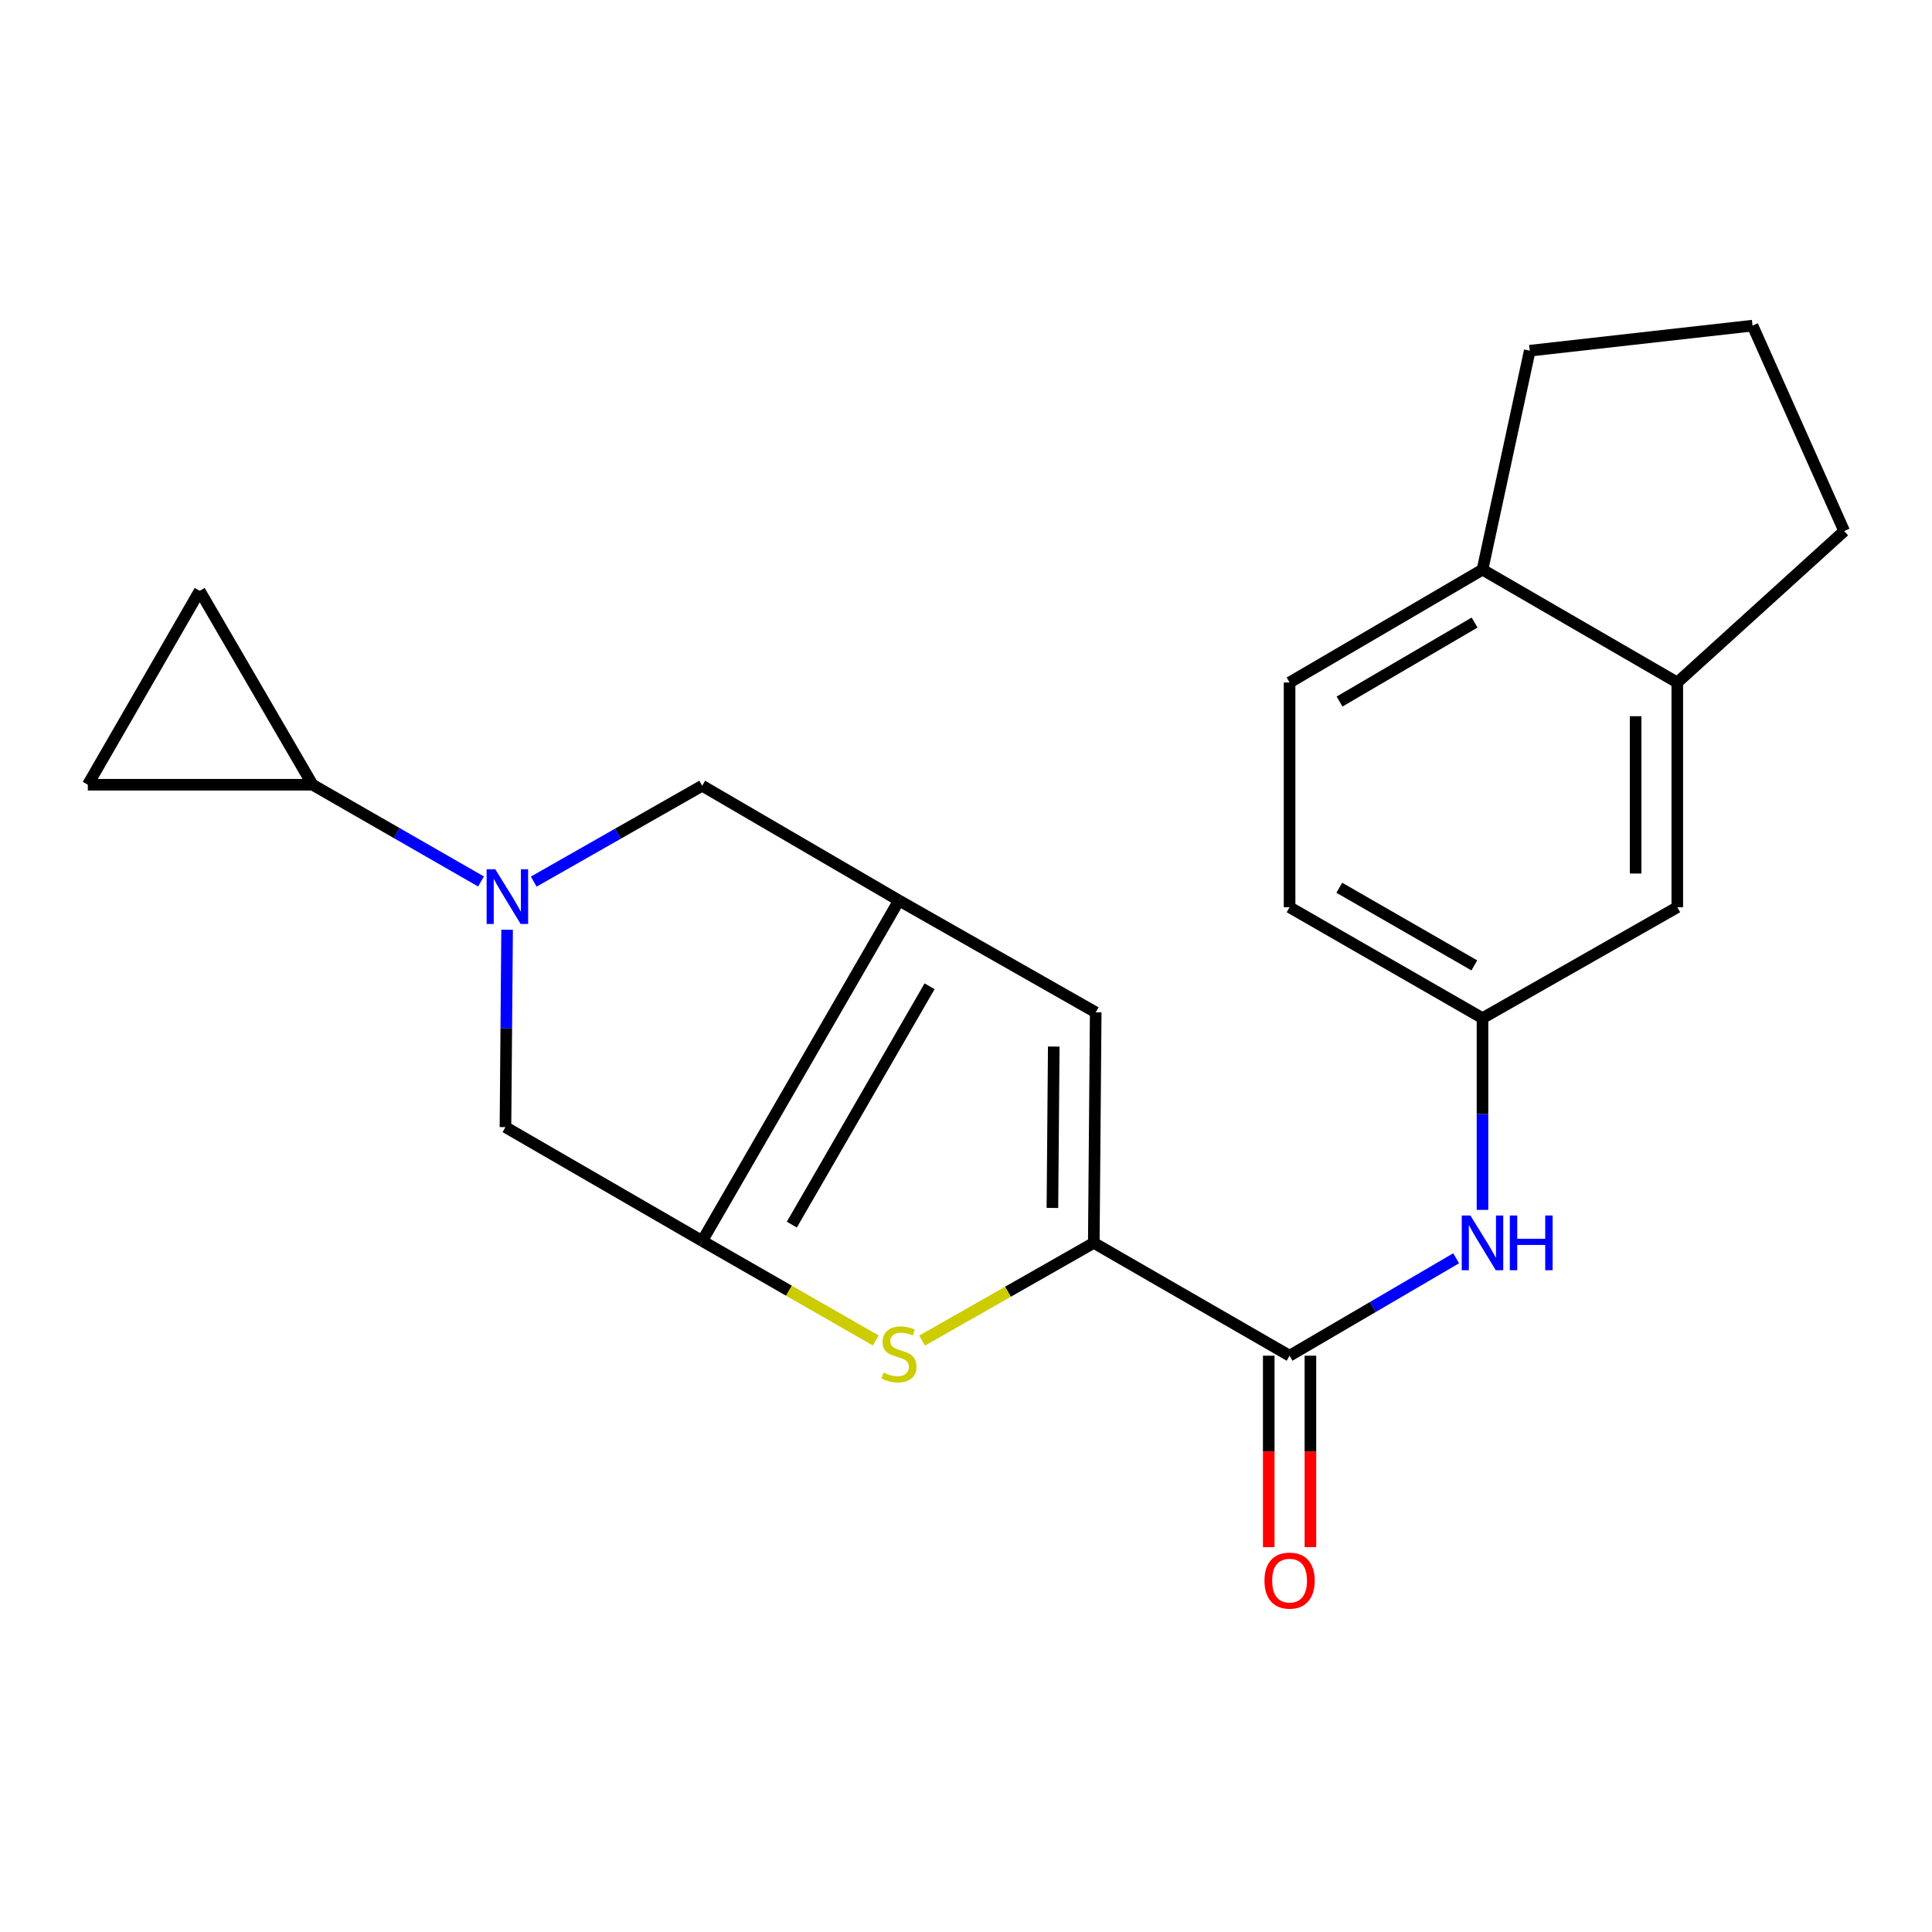 <?xml version='1.0' encoding='iso-8859-1'?>
<svg version='1.1' baseProfile='full'
              xmlns='http://www.w3.org/2000/svg'
                      xmlns:rdkit='http://www.rdkit.org/xml'
                      xmlns:xlink='http://www.w3.org/1999/xlink'
                  xml:space='preserve'
width='1000px' height='1000px' viewBox='0 0 1000 1000'>
<!-- END OF HEADER -->
<rect style='opacity:1.0;fill:#FFFFFF;stroke:none' width='1000' height='1000' x='0' y='0'> </rect>
<path class='bond-0' d='M 465.298,466.078 L 363.455,642.31' style='fill:none;fill-rule:evenodd;stroke:#000000;stroke-width:6px;stroke-linecap:butt;stroke-linejoin:miter;stroke-opacity:1' />
<path class='bond-0' d='M 481.146,510.499 L 409.857,633.862' style='fill:none;fill-rule:evenodd;stroke:#000000;stroke-width:6px;stroke-linecap:butt;stroke-linejoin:miter;stroke-opacity:1' />
<path class='bond-4' d='M 465.298,466.078 L 567.14,523.991' style='fill:none;fill-rule:evenodd;stroke:#000000;stroke-width:6px;stroke-linecap:butt;stroke-linejoin:miter;stroke-opacity:1' />
<path class='bond-7' d='M 465.298,466.078 L 363.455,406.691' style='fill:none;fill-rule:evenodd;stroke:#000000;stroke-width:6px;stroke-linecap:butt;stroke-linejoin:miter;stroke-opacity:1' />
<path class='bond-3' d='M 363.455,642.31 L 408.369,668.067' style='fill:none;fill-rule:evenodd;stroke:#000000;stroke-width:6px;stroke-linecap:butt;stroke-linejoin:miter;stroke-opacity:1' />
<path class='bond-3' d='M 408.369,668.067 L 453.283,693.824' style='fill:none;fill-rule:evenodd;stroke:#CCCC00;stroke-width:6px;stroke-linecap:butt;stroke-linejoin:miter;stroke-opacity:1' />
<path class='bond-8' d='M 363.455,642.31 L 261.625,583.402' style='fill:none;fill-rule:evenodd;stroke:#000000;stroke-width:6px;stroke-linecap:butt;stroke-linejoin:miter;stroke-opacity:1' />
<path class='bond-1' d='M 566.145,643.304 L 567.14,523.991' style='fill:none;fill-rule:evenodd;stroke:#000000;stroke-width:6px;stroke-linecap:butt;stroke-linejoin:miter;stroke-opacity:1' />
<path class='bond-1' d='M 544.726,625.227 L 545.422,541.708' style='fill:none;fill-rule:evenodd;stroke:#000000;stroke-width:6px;stroke-linecap:butt;stroke-linejoin:miter;stroke-opacity:1' />
<path class='bond-5' d='M 566.145,643.304 L 667.484,701.709' style='fill:none;fill-rule:evenodd;stroke:#000000;stroke-width:6px;stroke-linecap:butt;stroke-linejoin:miter;stroke-opacity:1' />
<path class='bond-23' d='M 566.145,643.304 L 521.712,668.599' style='fill:none;fill-rule:evenodd;stroke:#000000;stroke-width:6px;stroke-linecap:butt;stroke-linejoin:miter;stroke-opacity:1' />
<path class='bond-23' d='M 521.712,668.599 L 477.279,693.894' style='fill:none;fill-rule:evenodd;stroke:#CCCC00;stroke-width:6px;stroke-linecap:butt;stroke-linejoin:miter;stroke-opacity:1' />
<path class='bond-2' d='M 276.26,456.324 L 319.858,431.507' style='fill:none;fill-rule:evenodd;stroke:#0000FF;stroke-width:6px;stroke-linecap:butt;stroke-linejoin:miter;stroke-opacity:1' />
<path class='bond-2' d='M 319.858,431.507 L 363.455,406.691' style='fill:none;fill-rule:evenodd;stroke:#000000;stroke-width:6px;stroke-linecap:butt;stroke-linejoin:miter;stroke-opacity:1' />
<path class='bond-6' d='M 248.972,456.252 L 205.372,431.214' style='fill:none;fill-rule:evenodd;stroke:#0000FF;stroke-width:6px;stroke-linecap:butt;stroke-linejoin:miter;stroke-opacity:1' />
<path class='bond-6' d='M 205.372,431.214 L 161.772,406.176' style='fill:none;fill-rule:evenodd;stroke:#000000;stroke-width:6px;stroke-linecap:butt;stroke-linejoin:miter;stroke-opacity:1' />
<path class='bond-22' d='M 262.477,481.232 L 262.051,532.317' style='fill:none;fill-rule:evenodd;stroke:#0000FF;stroke-width:6px;stroke-linecap:butt;stroke-linejoin:miter;stroke-opacity:1' />
<path class='bond-22' d='M 262.051,532.317 L 261.625,583.402' style='fill:none;fill-rule:evenodd;stroke:#000000;stroke-width:6px;stroke-linecap:butt;stroke-linejoin:miter;stroke-opacity:1' />
<path class='bond-9' d='M 667.484,701.709 L 710.595,676.493' style='fill:none;fill-rule:evenodd;stroke:#000000;stroke-width:6px;stroke-linecap:butt;stroke-linejoin:miter;stroke-opacity:1' />
<path class='bond-9' d='M 710.595,676.493 L 753.705,651.278' style='fill:none;fill-rule:evenodd;stroke:#0000FF;stroke-width:6px;stroke-linecap:butt;stroke-linejoin:miter;stroke-opacity:1' />
<path class='bond-14' d='M 656.7,701.709 L 656.7,751.259' style='fill:none;fill-rule:evenodd;stroke:#000000;stroke-width:6px;stroke-linecap:butt;stroke-linejoin:miter;stroke-opacity:1' />
<path class='bond-14' d='M 656.7,751.259 L 656.7,800.81' style='fill:none;fill-rule:evenodd;stroke:#FF0000;stroke-width:6px;stroke-linecap:butt;stroke-linejoin:miter;stroke-opacity:1' />
<path class='bond-14' d='M 678.269,701.709 L 678.269,751.259' style='fill:none;fill-rule:evenodd;stroke:#000000;stroke-width:6px;stroke-linecap:butt;stroke-linejoin:miter;stroke-opacity:1' />
<path class='bond-14' d='M 678.269,751.259 L 678.269,800.81' style='fill:none;fill-rule:evenodd;stroke:#FF0000;stroke-width:6px;stroke-linecap:butt;stroke-linejoin:miter;stroke-opacity:1' />
<path class='bond-10' d='M 161.772,406.176 L 103.356,305.819' style='fill:none;fill-rule:evenodd;stroke:#000000;stroke-width:6px;stroke-linecap:butt;stroke-linejoin:miter;stroke-opacity:1' />
<path class='bond-11' d='M 161.772,406.176 L 45.455,406.176' style='fill:none;fill-rule:evenodd;stroke:#000000;stroke-width:6px;stroke-linecap:butt;stroke-linejoin:miter;stroke-opacity:1' />
<path class='bond-13' d='M 767.337,626.237 L 767.337,576.618' style='fill:none;fill-rule:evenodd;stroke:#0000FF;stroke-width:6px;stroke-linecap:butt;stroke-linejoin:miter;stroke-opacity:1' />
<path class='bond-13' d='M 767.337,576.618 L 767.337,526.999' style='fill:none;fill-rule:evenodd;stroke:#000000;stroke-width:6px;stroke-linecap:butt;stroke-linejoin:miter;stroke-opacity:1' />
<path class='bond-24' d='M 103.356,305.819 L 45.455,406.176' style='fill:none;fill-rule:evenodd;stroke:#000000;stroke-width:6px;stroke-linecap:butt;stroke-linejoin:miter;stroke-opacity:1' />
<path class='bond-12' d='M 868.161,353.259 L 868.161,469.589' style='fill:none;fill-rule:evenodd;stroke:#000000;stroke-width:6px;stroke-linecap:butt;stroke-linejoin:miter;stroke-opacity:1' />
<path class='bond-12' d='M 846.592,370.709 L 846.592,452.139' style='fill:none;fill-rule:evenodd;stroke:#000000;stroke-width:6px;stroke-linecap:butt;stroke-linejoin:miter;stroke-opacity:1' />
<path class='bond-19' d='M 868.161,353.259 L 954.545,274.879' style='fill:none;fill-rule:evenodd;stroke:#000000;stroke-width:6px;stroke-linecap:butt;stroke-linejoin:miter;stroke-opacity:1' />
<path class='bond-25' d='M 868.161,353.259 L 767.337,294.855' style='fill:none;fill-rule:evenodd;stroke:#000000;stroke-width:6px;stroke-linecap:butt;stroke-linejoin:miter;stroke-opacity:1' />
<path class='bond-15' d='M 767.337,526.999 L 868.161,469.589' style='fill:none;fill-rule:evenodd;stroke:#000000;stroke-width:6px;stroke-linecap:butt;stroke-linejoin:miter;stroke-opacity:1' />
<path class='bond-18' d='M 767.337,526.999 L 667.484,469.589' style='fill:none;fill-rule:evenodd;stroke:#000000;stroke-width:6px;stroke-linecap:butt;stroke-linejoin:miter;stroke-opacity:1' />
<path class='bond-18' d='M 763.11,499.688 L 693.213,459.501' style='fill:none;fill-rule:evenodd;stroke:#000000;stroke-width:6px;stroke-linecap:butt;stroke-linejoin:miter;stroke-opacity:1' />
<path class='bond-16' d='M 767.337,294.855 L 667.484,353.259' style='fill:none;fill-rule:evenodd;stroke:#000000;stroke-width:6px;stroke-linecap:butt;stroke-linejoin:miter;stroke-opacity:1' />
<path class='bond-16' d='M 763.249,322.234 L 693.352,363.117' style='fill:none;fill-rule:evenodd;stroke:#000000;stroke-width:6px;stroke-linecap:butt;stroke-linejoin:miter;stroke-opacity:1' />
<path class='bond-21' d='M 767.337,294.855 L 791.794,181.521' style='fill:none;fill-rule:evenodd;stroke:#000000;stroke-width:6px;stroke-linecap:butt;stroke-linejoin:miter;stroke-opacity:1' />
<path class='bond-17' d='M 667.484,353.259 L 667.484,469.589' style='fill:none;fill-rule:evenodd;stroke:#000000;stroke-width:6px;stroke-linecap:butt;stroke-linejoin:miter;stroke-opacity:1' />
<path class='bond-20' d='M 954.545,274.879 L 907.117,168.544' style='fill:none;fill-rule:evenodd;stroke:#000000;stroke-width:6px;stroke-linecap:butt;stroke-linejoin:miter;stroke-opacity:1' />
<path class='bond-26' d='M 907.117,168.544 L 791.794,181.521' style='fill:none;fill-rule:evenodd;stroke:#000000;stroke-width:6px;stroke-linecap:butt;stroke-linejoin:miter;stroke-opacity:1' />
<path  class='atom-3' d='M 256.36 449.929
L 265.64 464.929
Q 266.56 466.409, 268.04 469.089
Q 269.52 471.769, 269.6 471.929
L 269.6 449.929
L 273.36 449.929
L 273.36 478.249
L 269.48 478.249
L 259.52 461.849
Q 258.36 459.929, 257.12 457.729
Q 255.92 455.529, 255.56 454.849
L 255.56 478.249
L 251.88 478.249
L 251.88 449.929
L 256.36 449.929
' fill='#0000FF'/>
<path  class='atom-4' d='M 457.298 710.434
Q 457.618 710.554, 458.938 711.114
Q 460.258 711.674, 461.698 712.034
Q 463.178 712.354, 464.618 712.354
Q 467.298 712.354, 468.858 711.074
Q 470.418 709.754, 470.418 707.474
Q 470.418 705.914, 469.618 704.954
Q 468.858 703.994, 467.658 703.474
Q 466.458 702.954, 464.458 702.354
Q 461.938 701.594, 460.418 700.874
Q 458.938 700.154, 457.858 698.634
Q 456.818 697.114, 456.818 694.554
Q 456.818 690.994, 459.218 688.794
Q 461.658 686.594, 466.458 686.594
Q 469.738 686.594, 473.458 688.154
L 472.538 691.234
Q 469.138 689.834, 466.578 689.834
Q 463.818 689.834, 462.298 690.994
Q 460.778 692.114, 460.818 694.074
Q 460.818 695.594, 461.578 696.514
Q 462.378 697.434, 463.498 697.954
Q 464.658 698.474, 466.578 699.074
Q 469.138 699.874, 470.658 700.674
Q 472.178 701.474, 473.258 703.114
Q 474.378 704.714, 474.378 707.474
Q 474.378 711.394, 471.738 713.514
Q 469.138 715.594, 464.778 715.594
Q 462.258 715.594, 460.338 715.034
Q 458.458 714.514, 456.218 713.594
L 457.298 710.434
' fill='#CCCC00'/>
<path  class='atom-10' d='M 761.077 629.144
L 770.357 644.144
Q 771.277 645.624, 772.757 648.304
Q 774.237 650.984, 774.317 651.144
L 774.317 629.144
L 778.077 629.144
L 778.077 657.464
L 774.197 657.464
L 764.237 641.064
Q 763.077 639.144, 761.837 636.944
Q 760.637 634.744, 760.277 634.064
L 760.277 657.464
L 756.597 657.464
L 756.597 629.144
L 761.077 629.144
' fill='#0000FF'/>
<path  class='atom-10' d='M 781.477 629.144
L 785.317 629.144
L 785.317 641.184
L 799.797 641.184
L 799.797 629.144
L 803.637 629.144
L 803.637 657.464
L 799.797 657.464
L 799.797 644.384
L 785.317 644.384
L 785.317 657.464
L 781.477 657.464
L 781.477 629.144
' fill='#0000FF'/>
<path  class='atom-15' d='M 654.484 818.118
Q 654.484 811.318, 657.844 807.518
Q 661.204 803.718, 667.484 803.718
Q 673.764 803.718, 677.124 807.518
Q 680.484 811.318, 680.484 818.118
Q 680.484 824.998, 677.084 828.918
Q 673.684 832.798, 667.484 832.798
Q 661.244 832.798, 657.844 828.918
Q 654.484 825.038, 654.484 818.118
M 667.484 829.598
Q 671.804 829.598, 674.124 826.718
Q 676.484 823.798, 676.484 818.118
Q 676.484 812.558, 674.124 809.758
Q 671.804 806.918, 667.484 806.918
Q 663.164 806.918, 660.804 809.718
Q 658.484 812.518, 658.484 818.118
Q 658.484 823.838, 660.804 826.718
Q 663.164 829.598, 667.484 829.598
' fill='#FF0000'/>
</svg>
